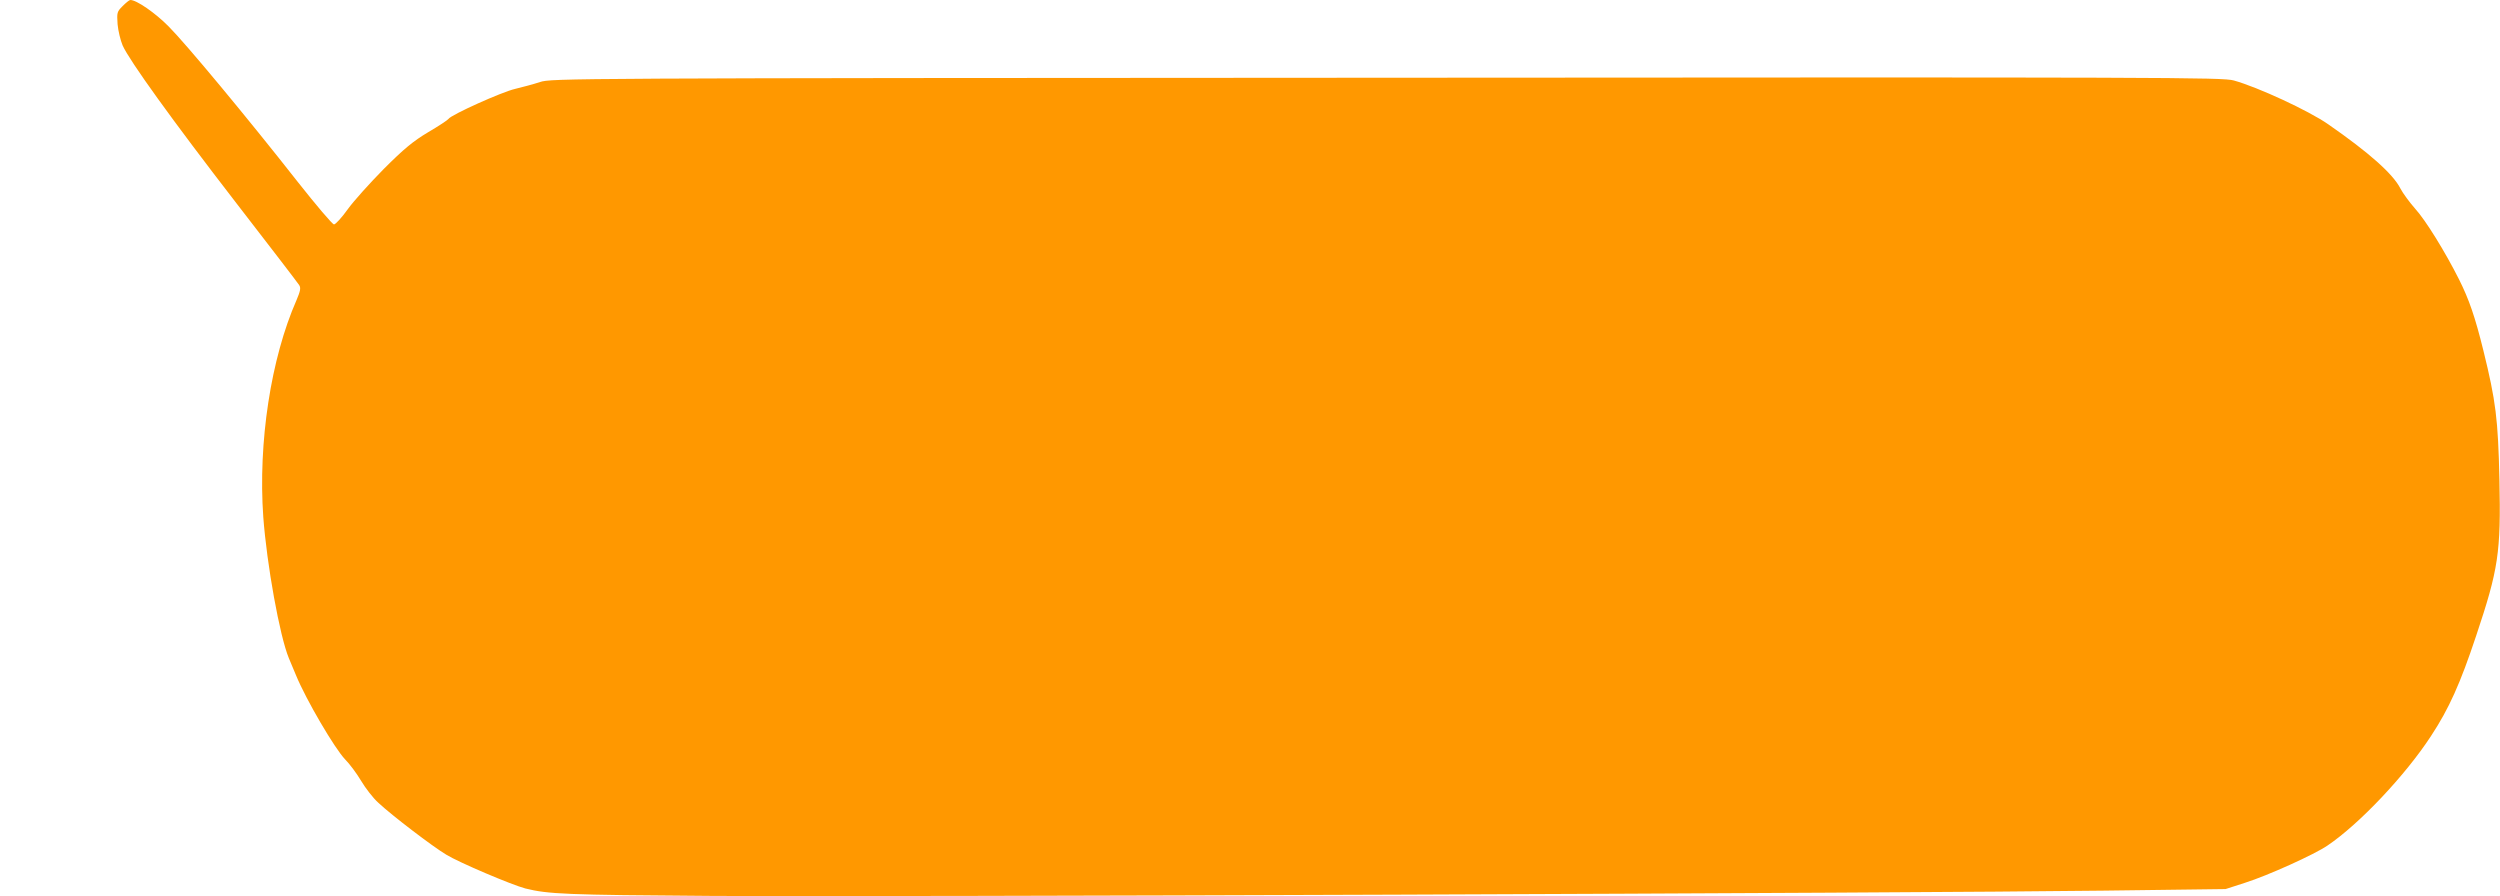 <?xml version="1.0" standalone="no"?>
<!DOCTYPE svg PUBLIC "-//W3C//DTD SVG 20010904//EN"
 "http://www.w3.org/TR/2001/REC-SVG-20010904/DTD/svg10.dtd">
<svg version="1.0" xmlns="http://www.w3.org/2000/svg"
 width="1280pt" height="459pt" viewBox="0 0 1280 459"
 preserveAspectRatio="xMidYMid meet">
<g transform="translate(0,459) scale(0.1,-0.1)"
fill="#ff9800" stroke="none">
<path d="M628 4559 c-29 -29 -30 -33 -26 -93 3 -34 15 -83 26 -109 35 -78 253
-381 582 -807 171 -221 316 -410 322 -420 9 -14 6 -30 -14 -77 -131 -298 -197
-728 -170 -1110 18 -243 84 -610 131 -723 10 -25 27 -64 36 -86 52 -127 199
-377 252 -432 23 -23 60 -73 82 -110 22 -37 61 -88 88 -112 68 -64 279 -225
348 -266 65 -40 336 -155 405 -173 116 -29 209 -33 940 -38 837 -6 6170 14
7145 27 l620 8 99 32 c117 37 356 145 423 191 163 110 399 360 530 561 92 140
149 267 231 513 114 341 127 425 119 800 -7 310 -18 400 -82 660 -43 174 -73
261 -125 365 -71 141 -171 303 -224 361 -29 33 -63 79 -76 104 -38 75 -161
184 -370 329 -99 69 -360 190 -483 224 -58 16 -320 17 -4337 14 -4214 -2
-4276 -3 -4335 -22 -33 -11 -90 -26 -127 -35 -67 -15 -329 -133 -342 -154 -4
-6 -51 -37 -104 -68 -77 -46 -124 -85 -227 -188 -71 -72 -155 -165 -185 -207
-30 -42 -62 -77 -70 -77 -8 0 -91 98 -185 217 -259 330 -573 708 -662 797 -68
69 -165 136 -196 135 -5 0 -22 -14 -39 -31z"/>
</g>
</svg>
